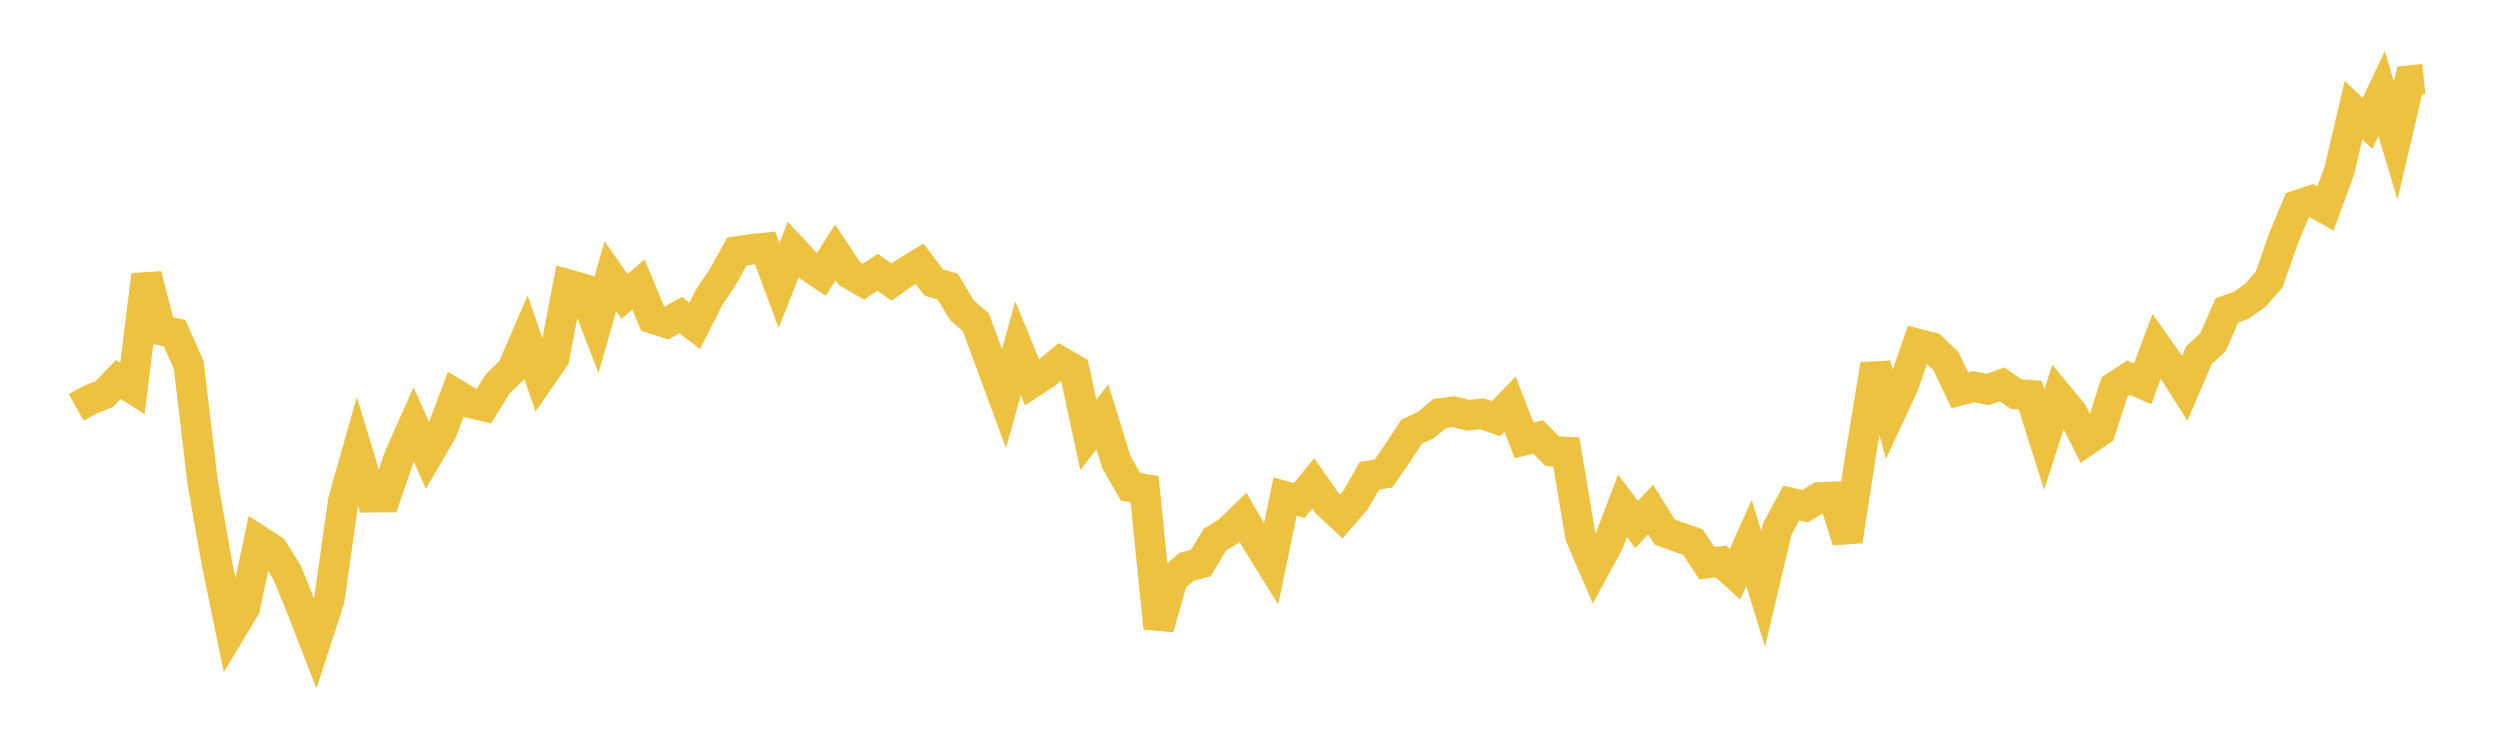 <svg width="164" height="48" xmlns="http://www.w3.org/2000/svg" xmlns:xlink="http://www.w3.org/1999/xlink"><path fill="none" stroke="rgb(237,194,64)" stroke-width="2" d="M5,26.726L5.922,26.217L6.844,25.851L7.766,24.896L8.689,25.481L9.611,18.035L10.533,21.653L11.455,21.861L12.377,23.934L13.299,31.68L14.222,36.905L15.144,41.385L16.066,39.848L16.988,35.475L17.91,36.074L18.832,37.558L19.754,39.819L20.677,42.189L21.599,39.355L22.521,32.844L23.443,29.589L24.365,32.619L25.287,32.614L26.21,29.92L27.132,27.85L28.054,29.882L28.976,28.311L29.898,25.864L30.82,26.418L31.743,26.638L32.665,25.162L33.587,24.279L34.509,22.144L35.431,24.806L36.353,23.474L37.275,18.669L38.198,18.931L39.12,21.329L40.042,18.119L40.964,19.444L41.886,18.669L42.808,20.89L43.731,21.186L44.653,20.669L45.575,21.372L46.497,19.541L47.419,18.153L48.341,16.5L49.263,16.359L50.186,16.264L51.108,18.725L52.03,16.393L52.952,17.382L53.874,18.005L54.796,16.558L55.719,17.946L56.641,18.48L57.563,17.86L58.485,18.503L59.407,17.86L60.329,17.301L61.251,18.531L62.174,18.799L63.096,20.35L64.018,21.143L64.94,23.655L65.862,26.156L66.784,22.844L67.707,25.093L68.629,24.491L69.551,23.722L70.473,24.252L71.395,28.53L72.317,27.34L73.24,30.329L74.162,31.936L75.084,32.089L76.006,41.208L76.928,37.977L77.85,37.178L78.772,36.939L79.695,35.404L80.617,34.832L81.539,33.934L82.461,35.524L83.383,37.008L84.305,32.569L85.228,32.833L86.15,31.712L87.072,33.028L87.994,33.885L88.916,32.819L89.838,31.208L90.76,31.059L91.683,29.72L92.605,28.315L93.527,27.888L94.449,27.126L95.371,27.007L96.293,27.241L97.216,27.146L98.138,27.462L99.06,26.515L99.982,28.883L100.904,28.666L101.826,29.594L102.749,29.649L103.671,35.149L104.593,37.303L105.515,35.607L106.437,33.181L107.359,34.407L108.281,33.427L109.204,34.9L110.126,35.239L111.048,35.555L111.97,36.941L112.892,36.834L113.814,37.671L114.737,35.622L115.659,38.615L116.581,34.717L117.503,33.001L118.425,33.208L119.347,32.633L120.269,32.595L121.192,35.482L122.114,29.518L123.036,23.914L123.958,27.223L124.88,25.248L125.802,22.563L126.725,22.796L127.647,23.681L128.569,25.605L129.491,25.369L130.413,25.549L131.335,25.216L132.257,25.851L133.18,25.926L134.102,28.841L135.024,25.97L135.946,27.082L136.868,28.898L137.79,28.268L138.713,25.383L139.635,24.778L140.557,25.179L141.479,22.716L142.401,24.017L143.323,25.467L144.246,23.307L145.168,22.449L146.09,20.358L147.012,20.032L147.934,19.389L148.856,18.335L149.778,15.693L150.701,13.476L151.623,13.164L152.545,13.68L153.467,11.174L154.389,7.229L155.311,8.095L156.234,6.136L157.156,9.214L158.078,5.285L159,5.186"></path></svg>